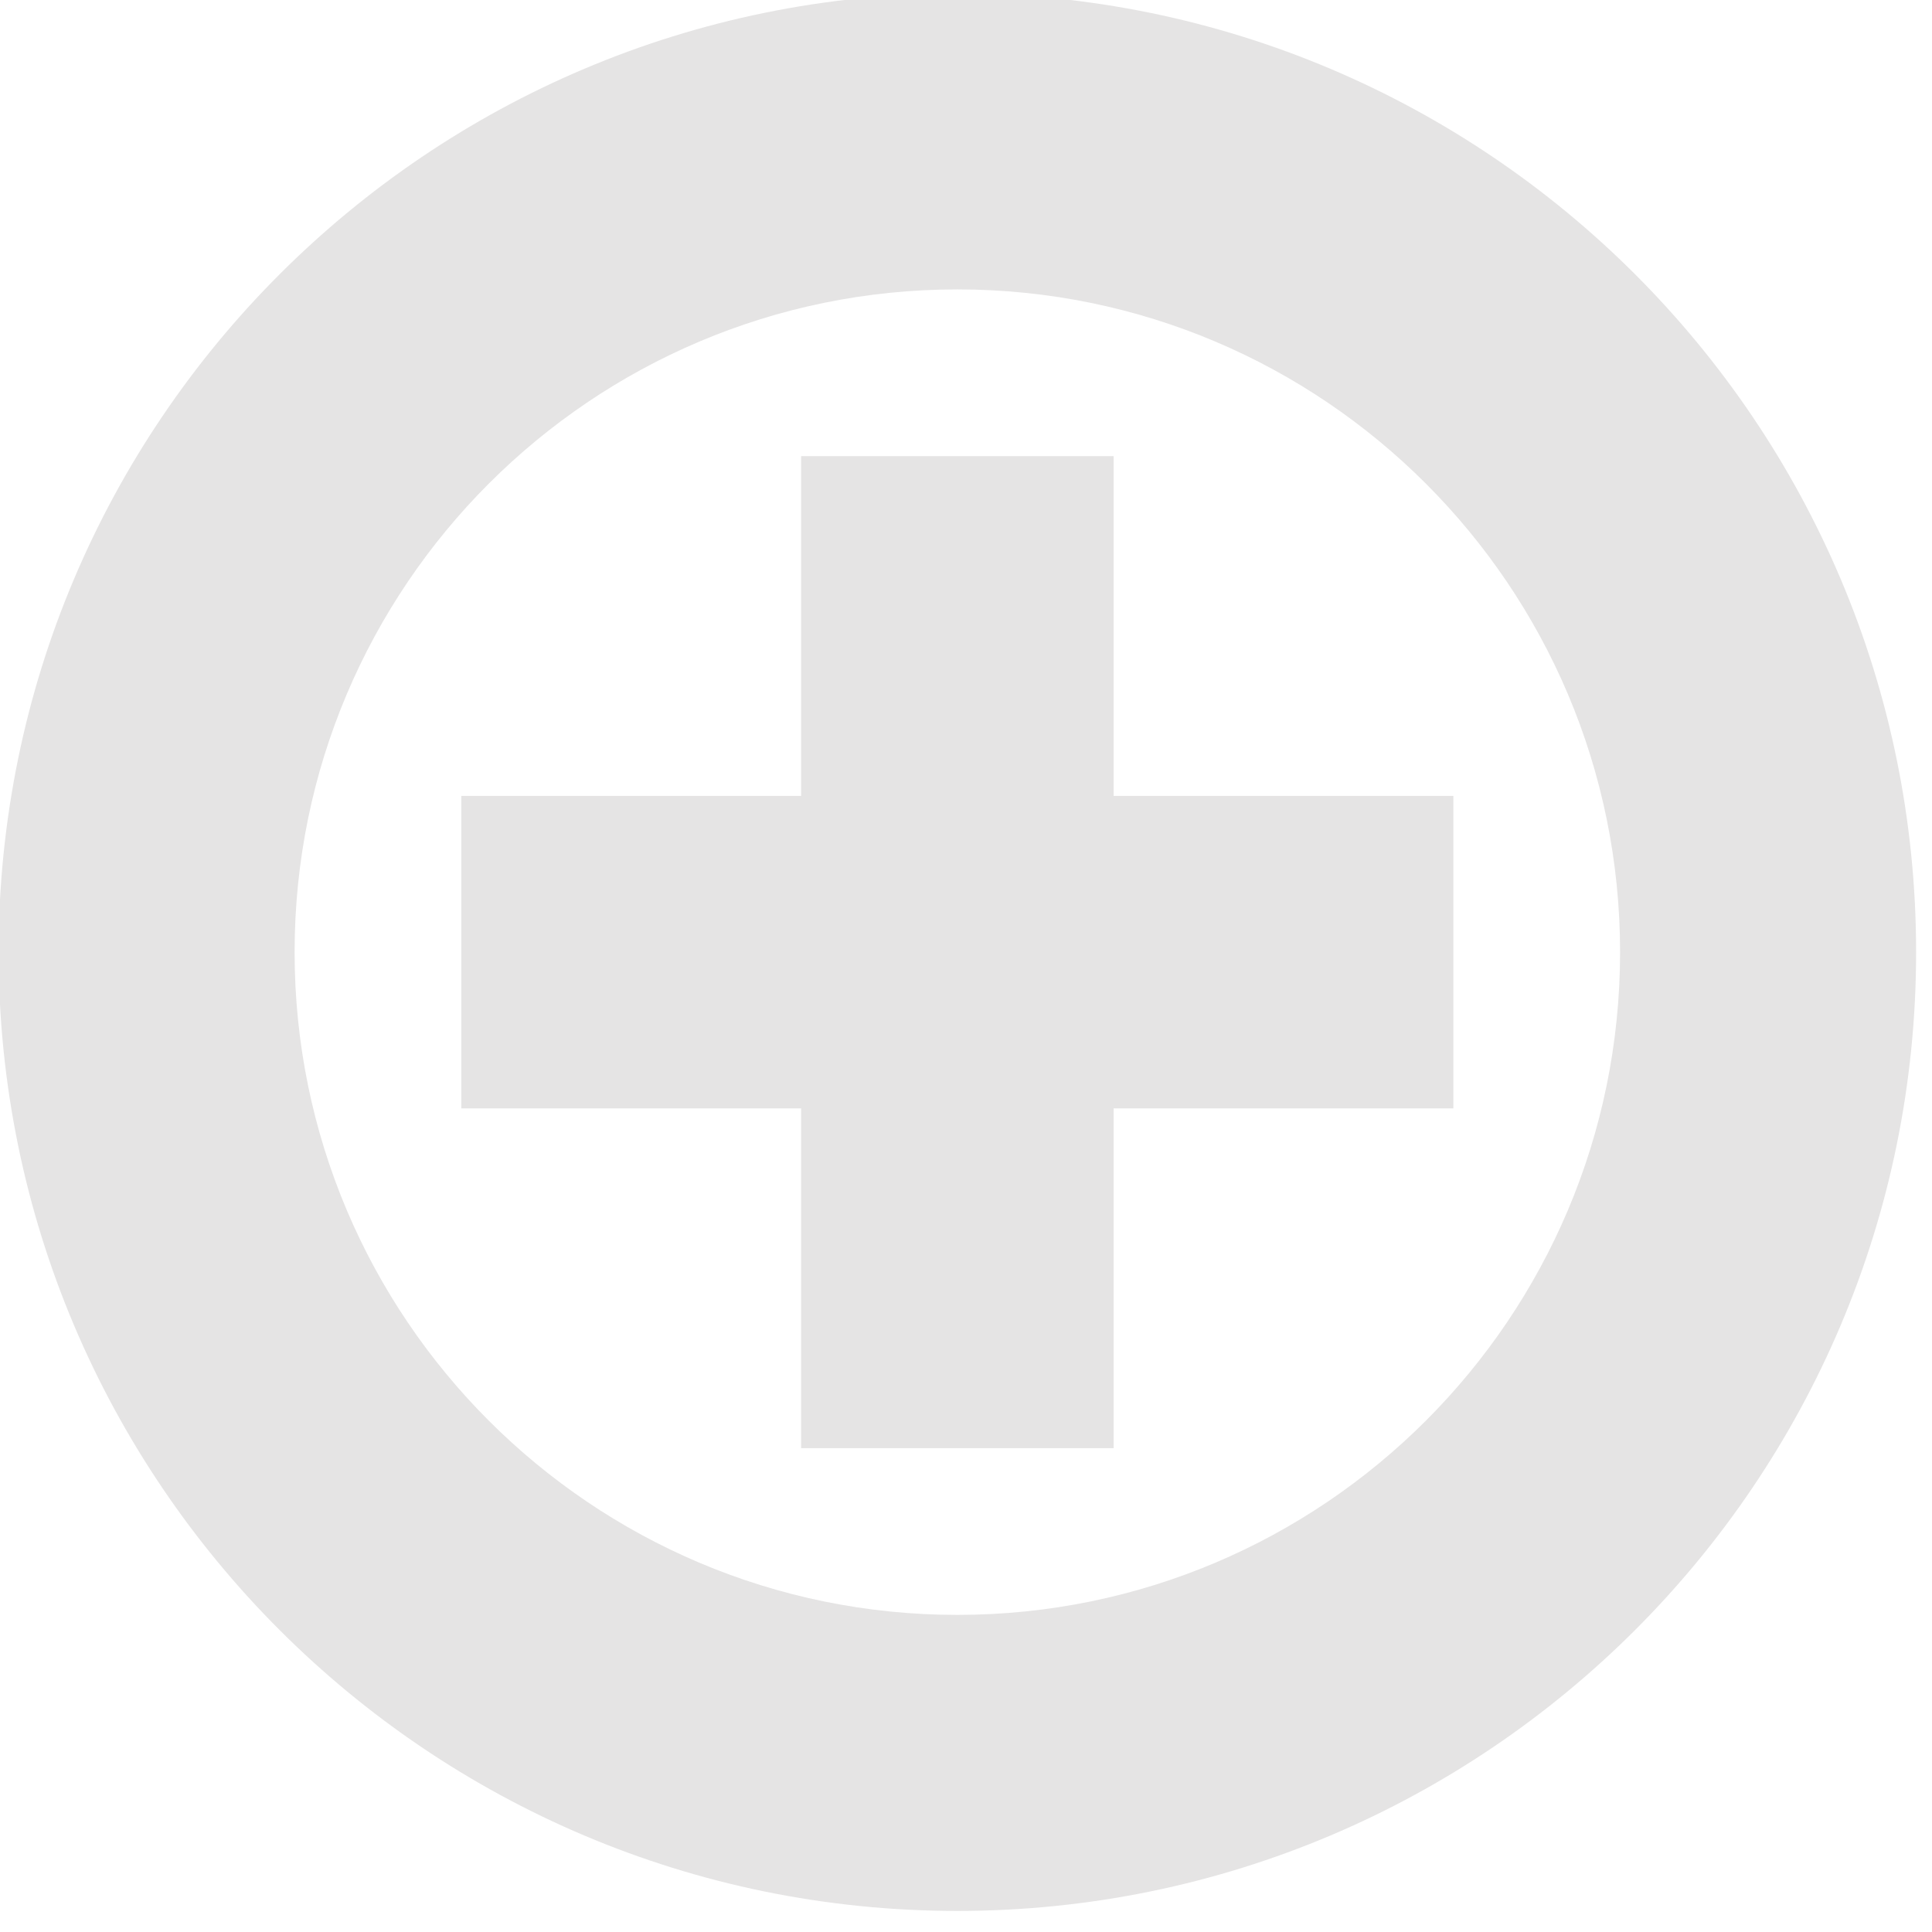 <?xml version="1.0" encoding="UTF-8" standalone="no"?><!DOCTYPE svg PUBLIC "-//W3C//DTD SVG 1.1//EN" "http://www.w3.org/Graphics/SVG/1.1/DTD/svg11.dtd"><svg width="54px" height="54px" version="1.1" xmlns="http://www.w3.org/2000/svg" xmlns:xlink="http://www.w3.org/1999/xlink" xml:space="preserve" xmlns:serif="http://www.serif.com/" style="fill-rule:evenodd;clip-rule:evenodd;stroke-linejoin:round;stroke-miterlimit:2;"><g transform="matrix(0.75,0,0,0.75,0,0)"><g transform="matrix(0.101,0,0,0.101,-63.824,-298.506)"><path d="M985.164,2953.07C1180.41,2953.07 1338.93,3111.59 1338.93,3306.83C1338.93,3502.08 1180.41,3660.6 985.164,3660.6C789.915,3660.6 631.398,3502.08 631.398,3306.83C631.398,3111.59 789.915,2953.07 985.164,2953.07ZM985.164,3062.29C1120.13,3062.29 1229.7,3171.87 1229.7,3306.83C1229.7,3441.8 1120.13,3551.37 985.164,3551.37C850.199,3551.37 740.624,3441.8 740.624,3306.83C740.624,3171.87 850.199,3062.29 985.164,3062.29Z" style="fill:rgb(229,228,228);"/><g transform="matrix(1,0,0,1,-426.665,907.844)"><rect x="1354.18" y="2215.96" width="115.303" height="366.052" style="fill:rgb(229,228,228);"/><g transform="matrix(6.12323e-17,-1,1,6.12323e-17,-987.161,3810.82)"><rect x="1354.18" y="2215.96" width="115.303" height="366.052" style="fill:rgb(229,228,228);"/></g></g></g></g></svg>
